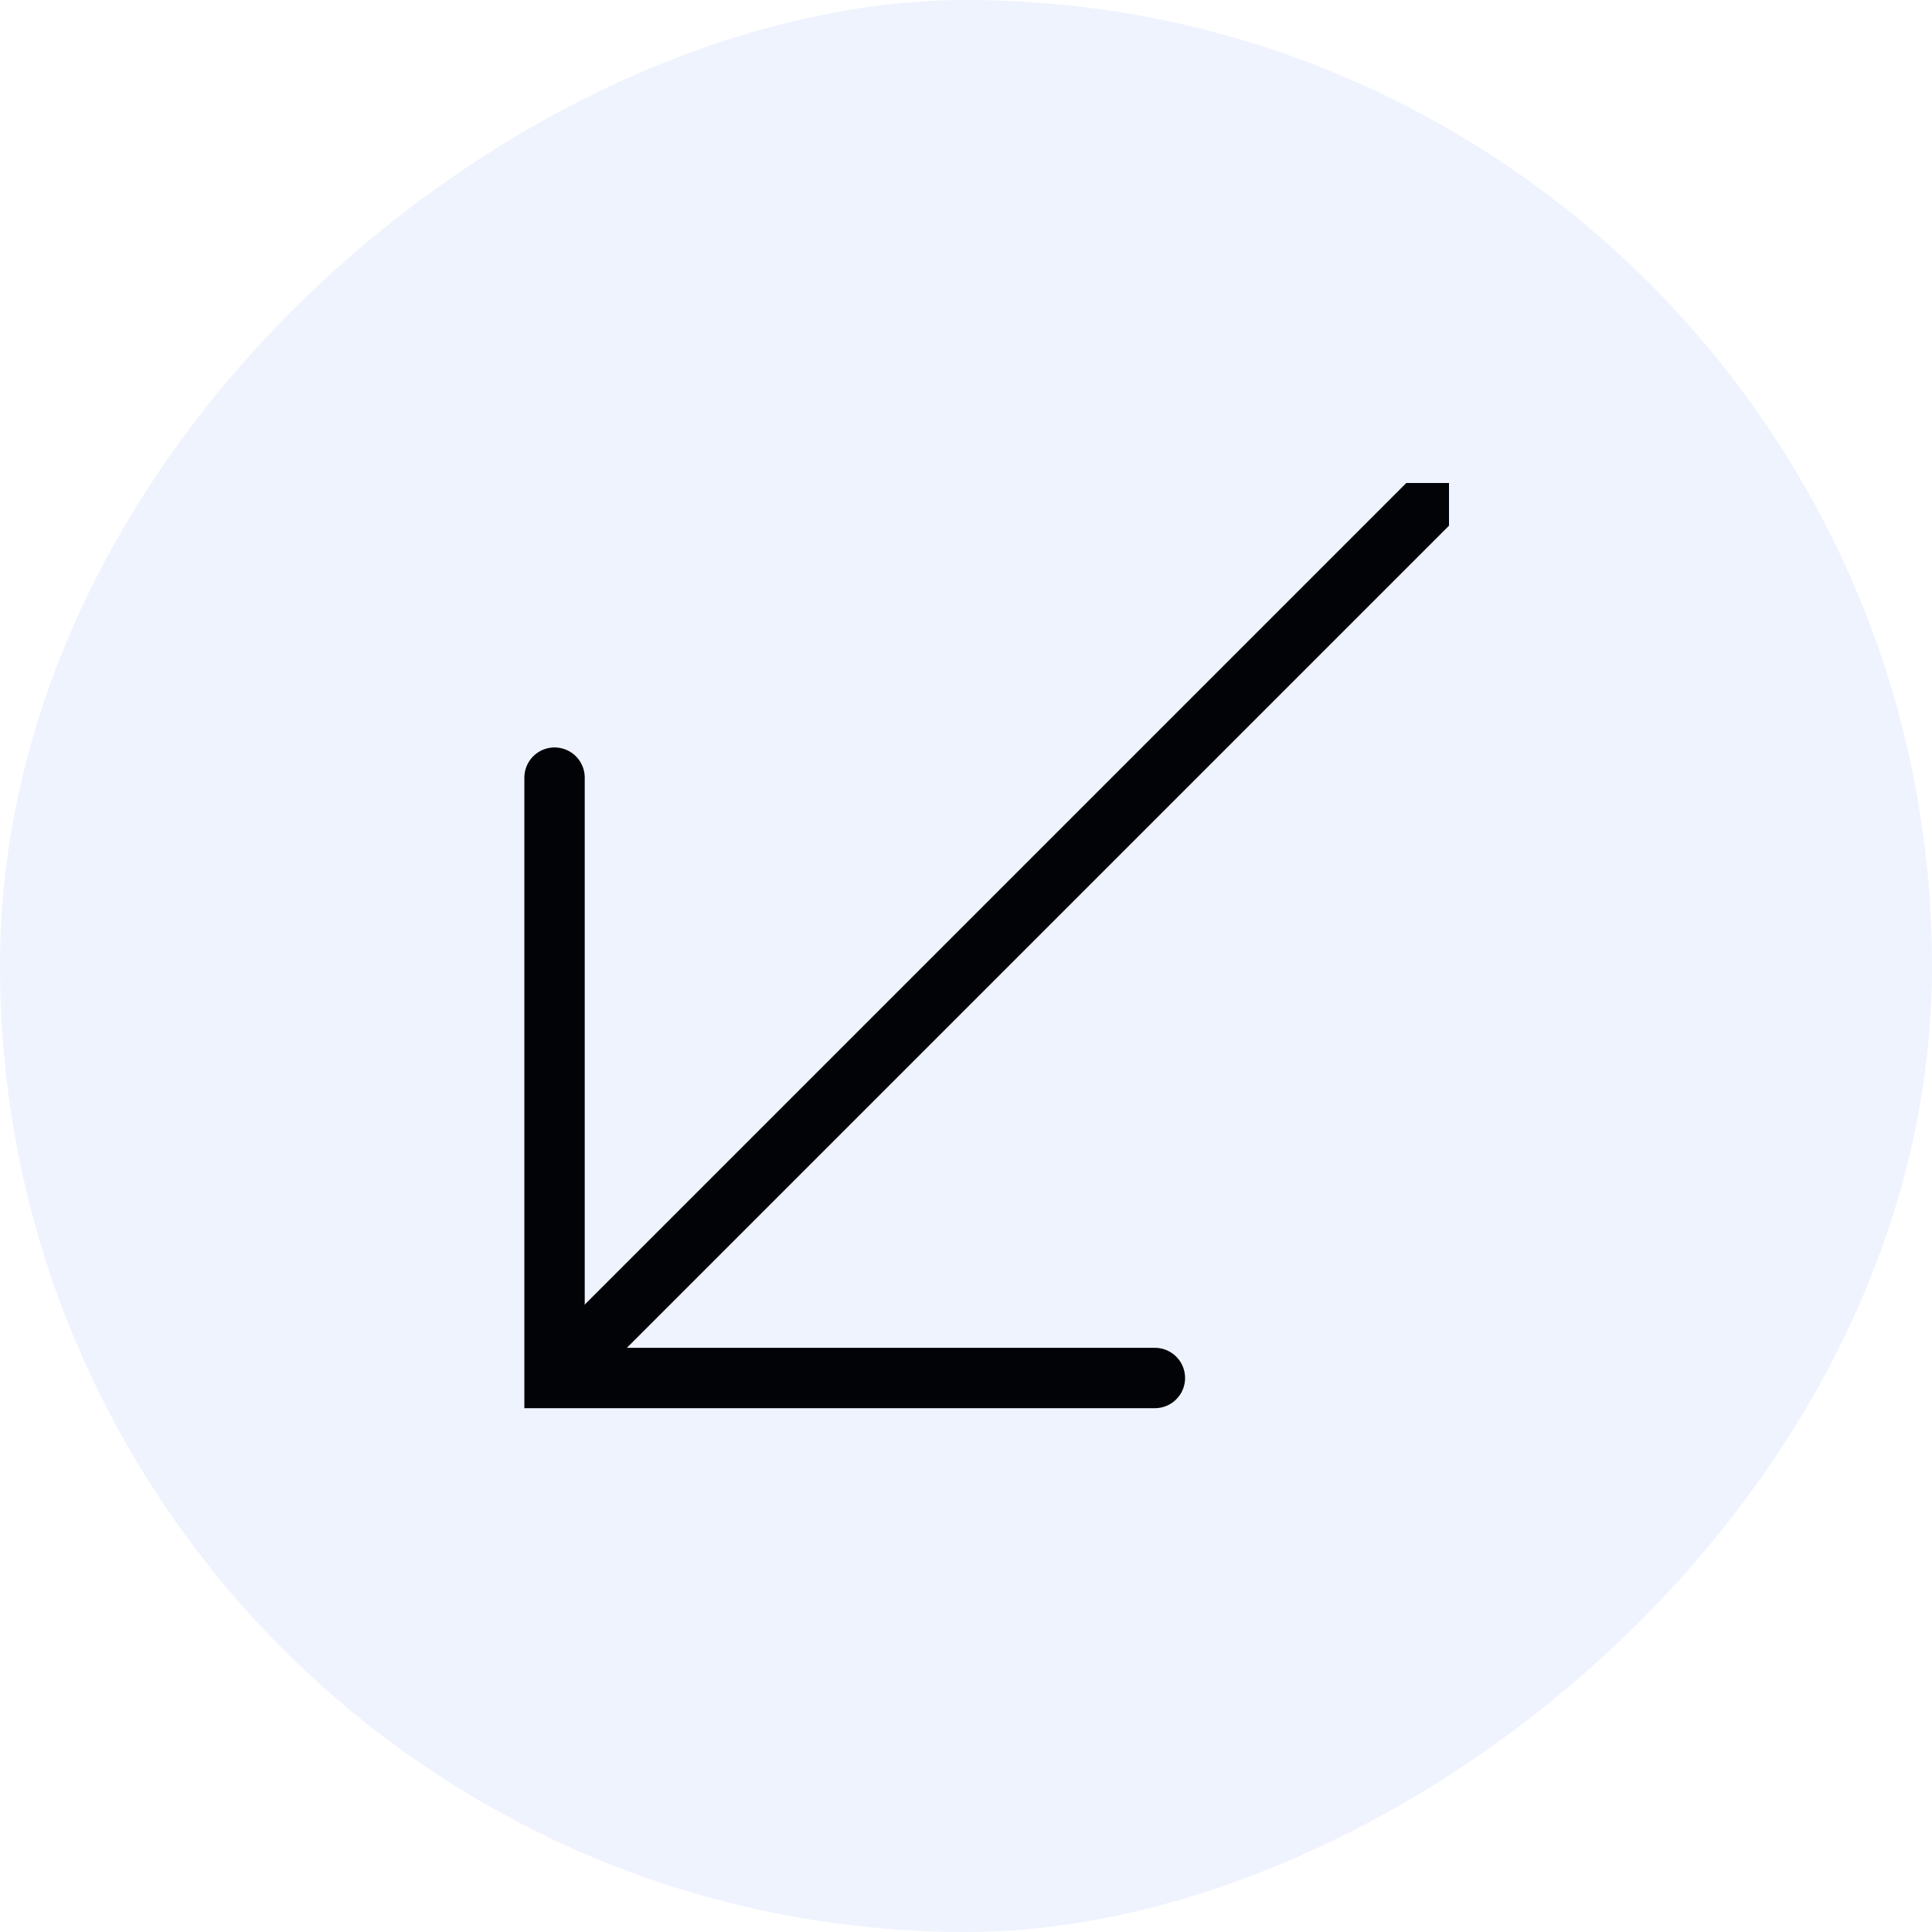 <svg xmlns="http://www.w3.org/2000/svg" width="96" height="96" viewBox="0 0 96 96" fill="none"><rect x="96" width="96" height="96" rx="48" transform="rotate(90 96 0)" fill="#E0E8FE" fill-opacity="0.5"></rect><g clip-path="url(#clip0_12510_29829)"><path d="M72 24L28 68" stroke="#020307" stroke-width="3" stroke-linecap="round"></path><path d="M57.386 68.472L27.555 68.472L27.555 38.64" stroke="#020307" stroke-width="3" stroke-linecap="round"></path></g><defs><clipPath id="clip0_12510_29829"><rect width="48" height="48" fill="white" transform="translate(72 24) rotate(90)"></rect></clipPath></defs></svg>